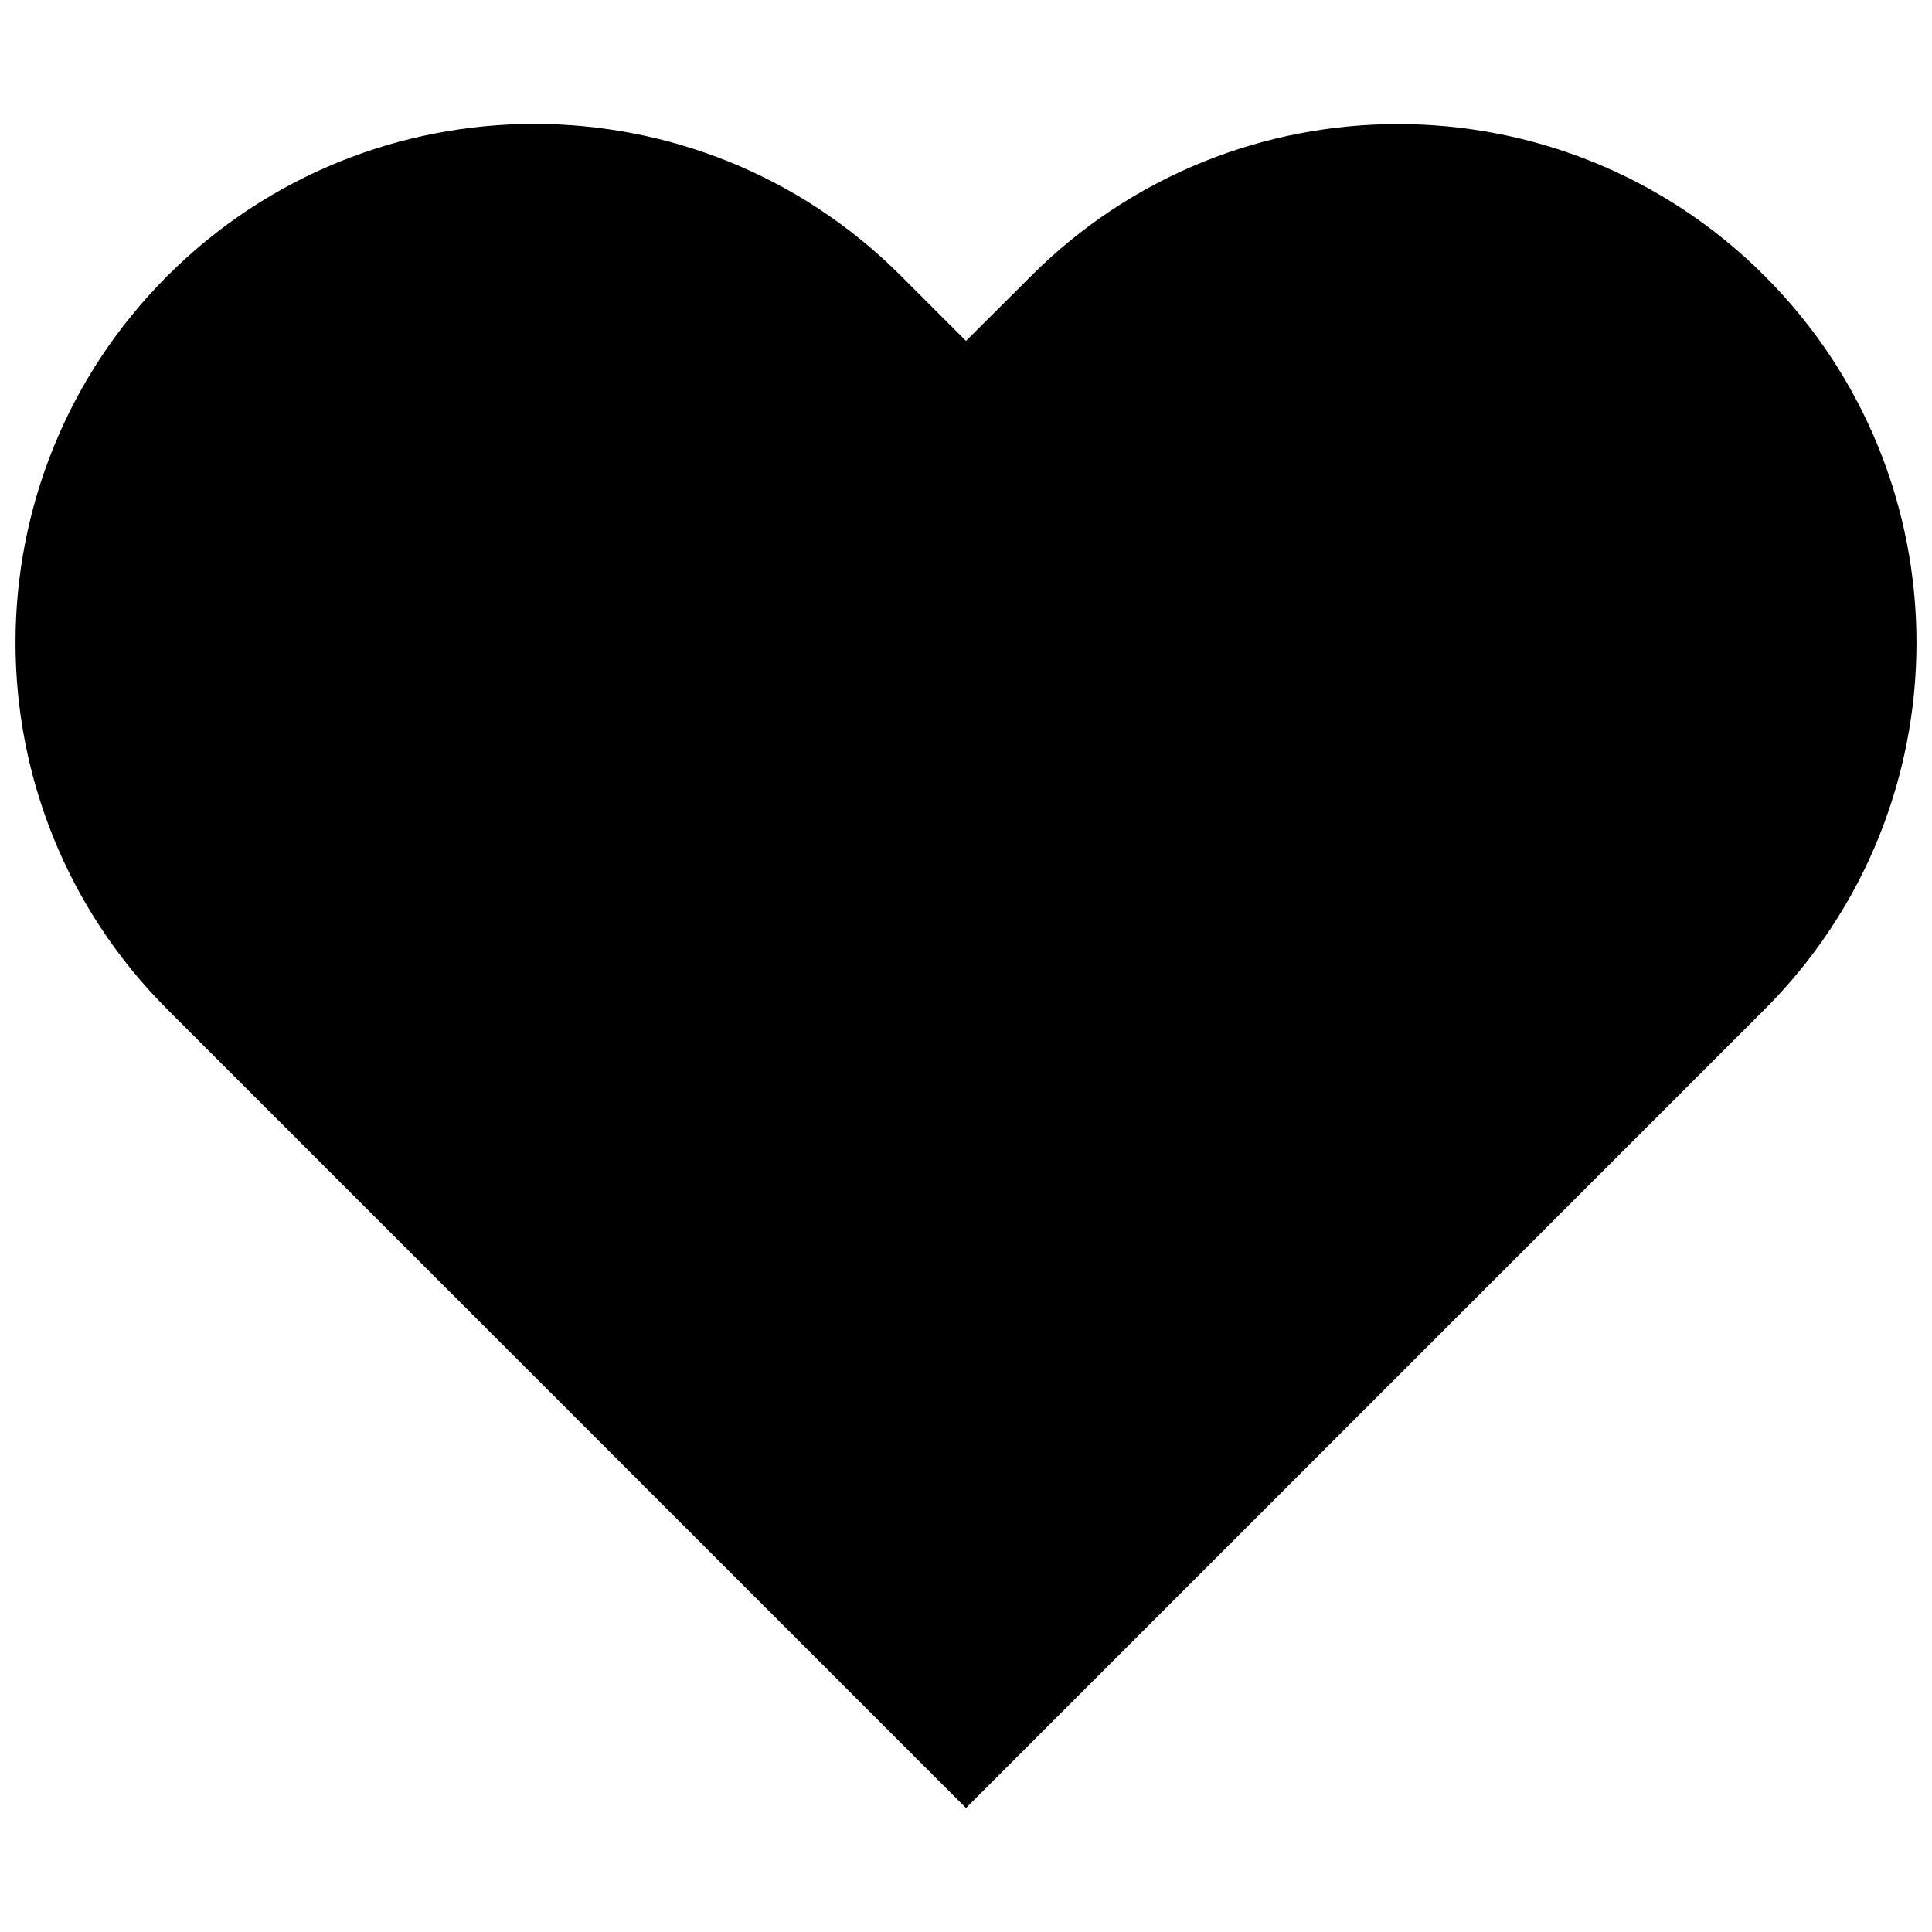 <?xml version="1.0" encoding="UTF-8"?>
<!-- Uploaded to: ICON Repo, www.svgrepo.com, Generator: ICON Repo Mixer Tools -->
<svg width="800px" height="800px" version="1.1" viewBox="144 144 512 512" xmlns="http://www.w3.org/2000/svg">
 <defs>
  <clipPath id="a">
   <path d="m148.09 176h503.81v448h-503.81z"/>
  </clipPath>
 </defs>
 <g clip-path="url(#a)">
  <path d="m611.65 217.12c-53.656-53.656-140.71-53.656-194.37 0l-17.277 17.23-17.281-17.281c-53.656-53.656-140.66-53.656-194.37 0.051-53.656 53.656-53.656 140.71 0 194.37l211.65 211.65 211.65-211.65c53.652-53.656 53.652-140.71-0.004-194.37z"/>
 </g>
</svg>